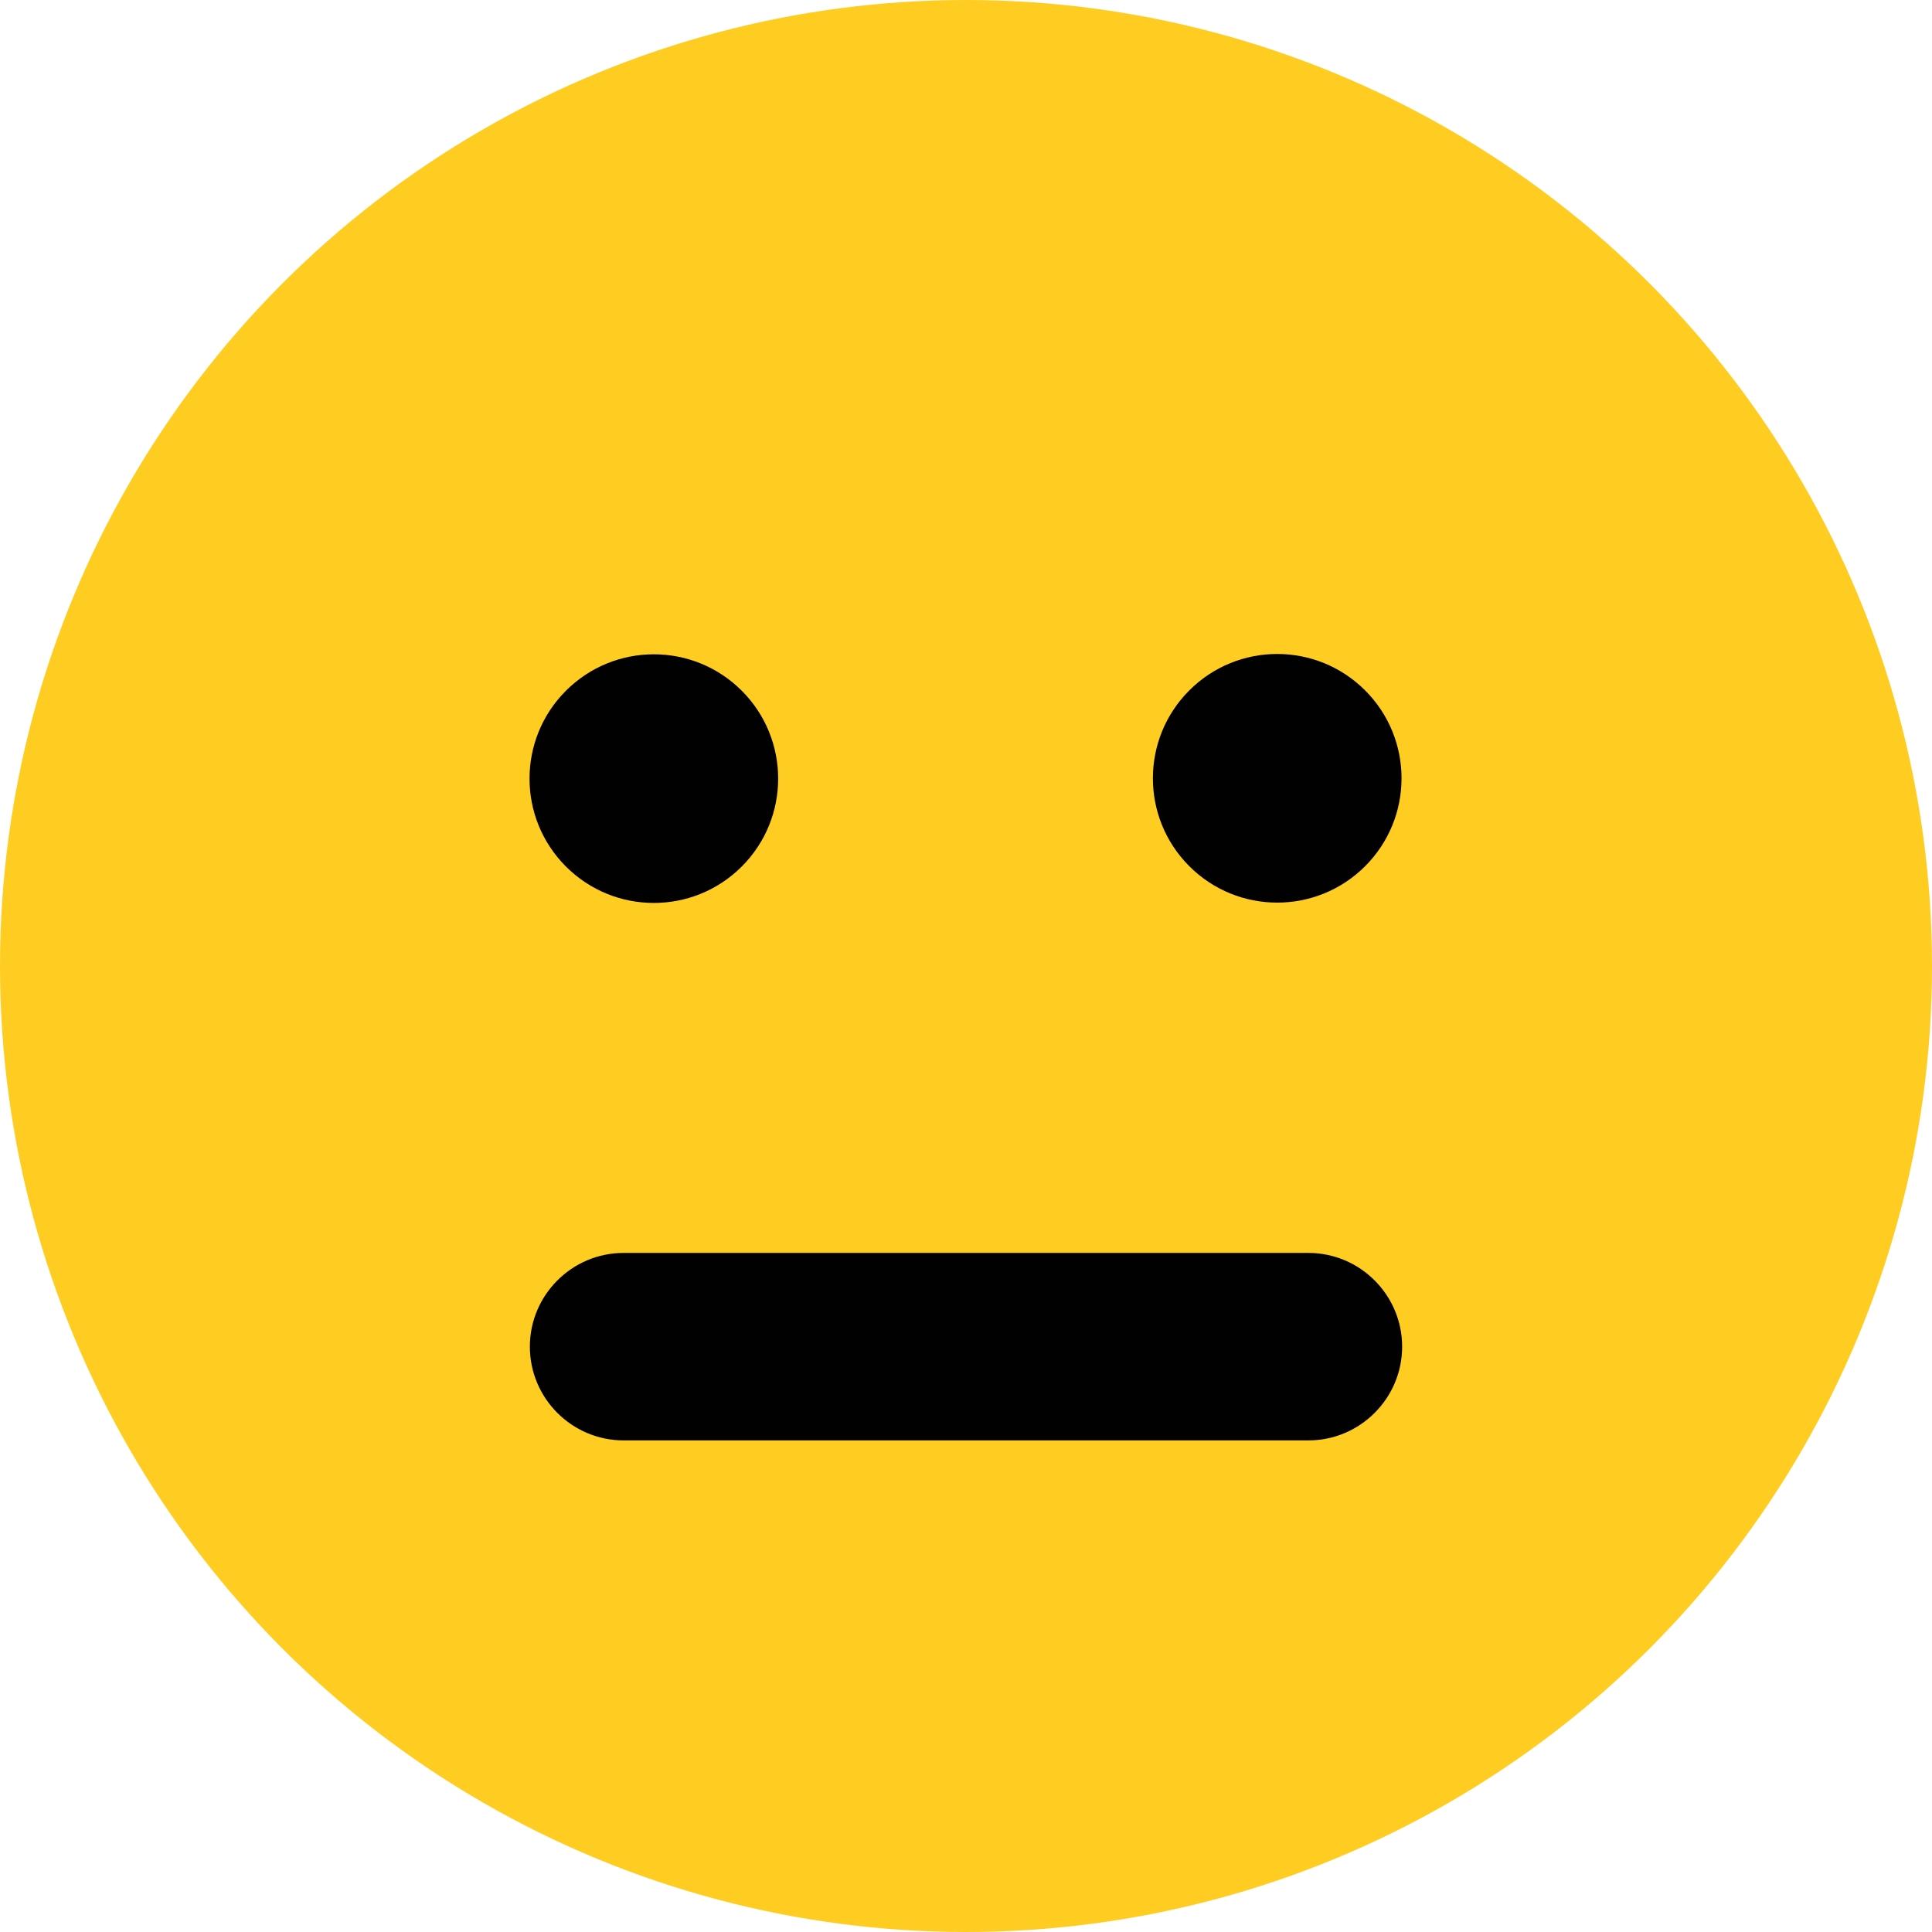 <?xml version="1.0" encoding="utf-8"?>
<!-- Generator: Adobe Illustrator 23.0.2, SVG Export Plug-In . SVG Version: 6.00 Build 0)  -->
<svg version="1.1" id="Layer_1" xmlns="http://www.w3.org/2000/svg" xmlns:xlink="http://www.w3.org/1999/xlink" x="0px" y="0px"
	 viewBox="0 0 101 101" style="enable-background:new 0 0 101 101;" xml:space="preserve">
<style type="text/css">
	.fair{fill:none;}
	.st0{fill:#010101;}
	.st1{fill:#262626;}
	.st2{fill:#FFCD21;}
	.st3{fill:#C12032;}
</style>
<g id="fair">
	<circle class="st2" cx="50.5" cy="50.5" r="50.5"/>
	<ellipse transform="matrix(0.707 -0.707 0.707 0.707 -18.773 36.109)" class="st0" cx="34.2" cy="40.7" rx="6.5" ry="6.5"/>
	<path class="st0" d="M68.4,65.5H32.6c-2.7,0-4.9,2.2-4.9,4.9s2.2,4.9,4.9,4.9h35.8c2.7,0,4.9-2.2,4.9-4.9S71.1,65.5,68.4,65.5z"/>
	<ellipse transform="matrix(0.707 -0.707 0.707 0.707 -9.233 59.14)" class="st0" cx="66.8" cy="40.7" rx="6.5" ry="6.5"/>
</g>
</svg>

